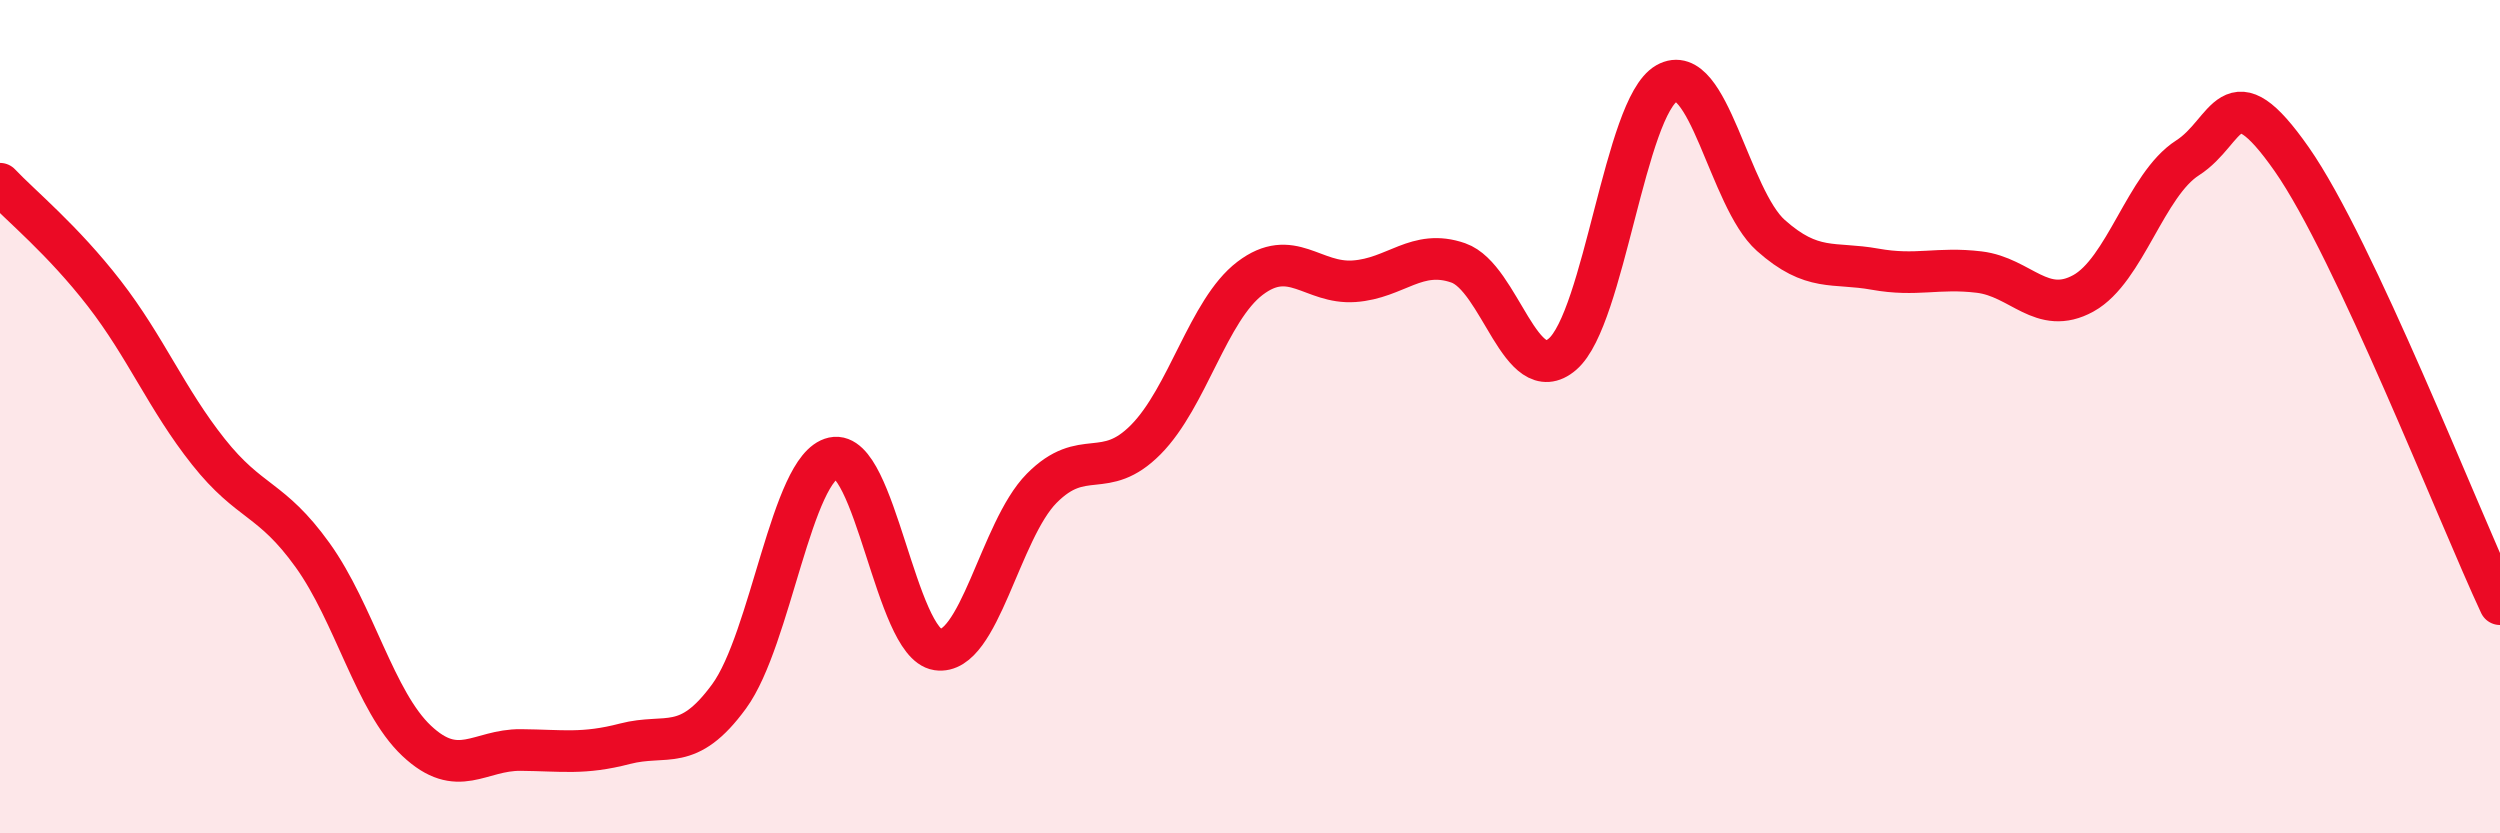 
    <svg width="60" height="20" viewBox="0 0 60 20" xmlns="http://www.w3.org/2000/svg">
      <path
        d="M 0,4.41 C 0.5,4.94 1.5,5.75 2.5,7.04 C 3.5,8.33 4,9.58 5,10.84 C 6,12.1 6.5,11.93 7.5,13.32 C 8.5,14.71 9,16.84 10,17.78 C 11,18.72 11.5,17.99 12.5,18 C 13.5,18.01 14,18.11 15,17.85 C 16,17.59 16.5,18.08 17.5,16.71 C 18.5,15.34 19,11.21 20,10.99 C 21,10.77 21.5,15.44 22.5,15.59 C 23.5,15.74 24,12.73 25,11.72 C 26,10.71 26.5,11.56 27.5,10.55 C 28.5,9.54 29,7.44 30,6.68 C 31,5.92 31.5,6.82 32.5,6.75 C 33.5,6.68 34,5.96 35,6.31 C 36,6.66 36.5,9.36 37.5,8.5 C 38.5,7.64 39,2.57 40,2 C 41,1.43 41.5,4.76 42.5,5.65 C 43.5,6.54 44,6.28 45,6.46 C 46,6.64 46.5,6.41 47.5,6.53 C 48.5,6.65 49,7.59 50,7.04 C 51,6.49 51.5,4.43 52.5,3.79 C 53.5,3.15 53.5,1.68 55,3.82 C 56.5,5.96 59,12.36 60,14.5L60 20L0 20Z"
        fill="#EB0A25"
        opacity="0.1"
        stroke-linecap="round"
        stroke-linejoin="round"
      />
      <path
        d="M 0,4.41 C 0.5,4.94 1.5,5.75 2.5,7.04 C 3.5,8.33 4,9.58 5,10.84 C 6,12.1 6.5,11.93 7.5,13.32 C 8.5,14.71 9,16.84 10,17.78 C 11,18.72 11.5,17.99 12.5,18 C 13.5,18.01 14,18.11 15,17.85 C 16,17.59 16.5,18.08 17.5,16.71 C 18.5,15.34 19,11.21 20,10.99 C 21,10.77 21.5,15.44 22.5,15.59 C 23.5,15.74 24,12.73 25,11.72 C 26,10.71 26.5,11.56 27.5,10.55 C 28.5,9.54 29,7.44 30,6.68 C 31,5.92 31.5,6.82 32.5,6.75 C 33.5,6.68 34,5.96 35,6.31 C 36,6.66 36.5,9.36 37.5,8.5 C 38.5,7.64 39,2.57 40,2 C 41,1.43 41.5,4.76 42.5,5.65 C 43.5,6.54 44,6.28 45,6.46 C 46,6.64 46.5,6.41 47.5,6.53 C 48.5,6.65 49,7.59 50,7.04 C 51,6.49 51.5,4.43 52.5,3.79 C 53.5,3.15 53.5,1.68 55,3.82 C 56.5,5.96 59,12.36 60,14.5"
        stroke="#EB0A25"
        stroke-width="1"
        fill="none"
        stroke-linecap="round"
        stroke-linejoin="round"
      />
    </svg>
  